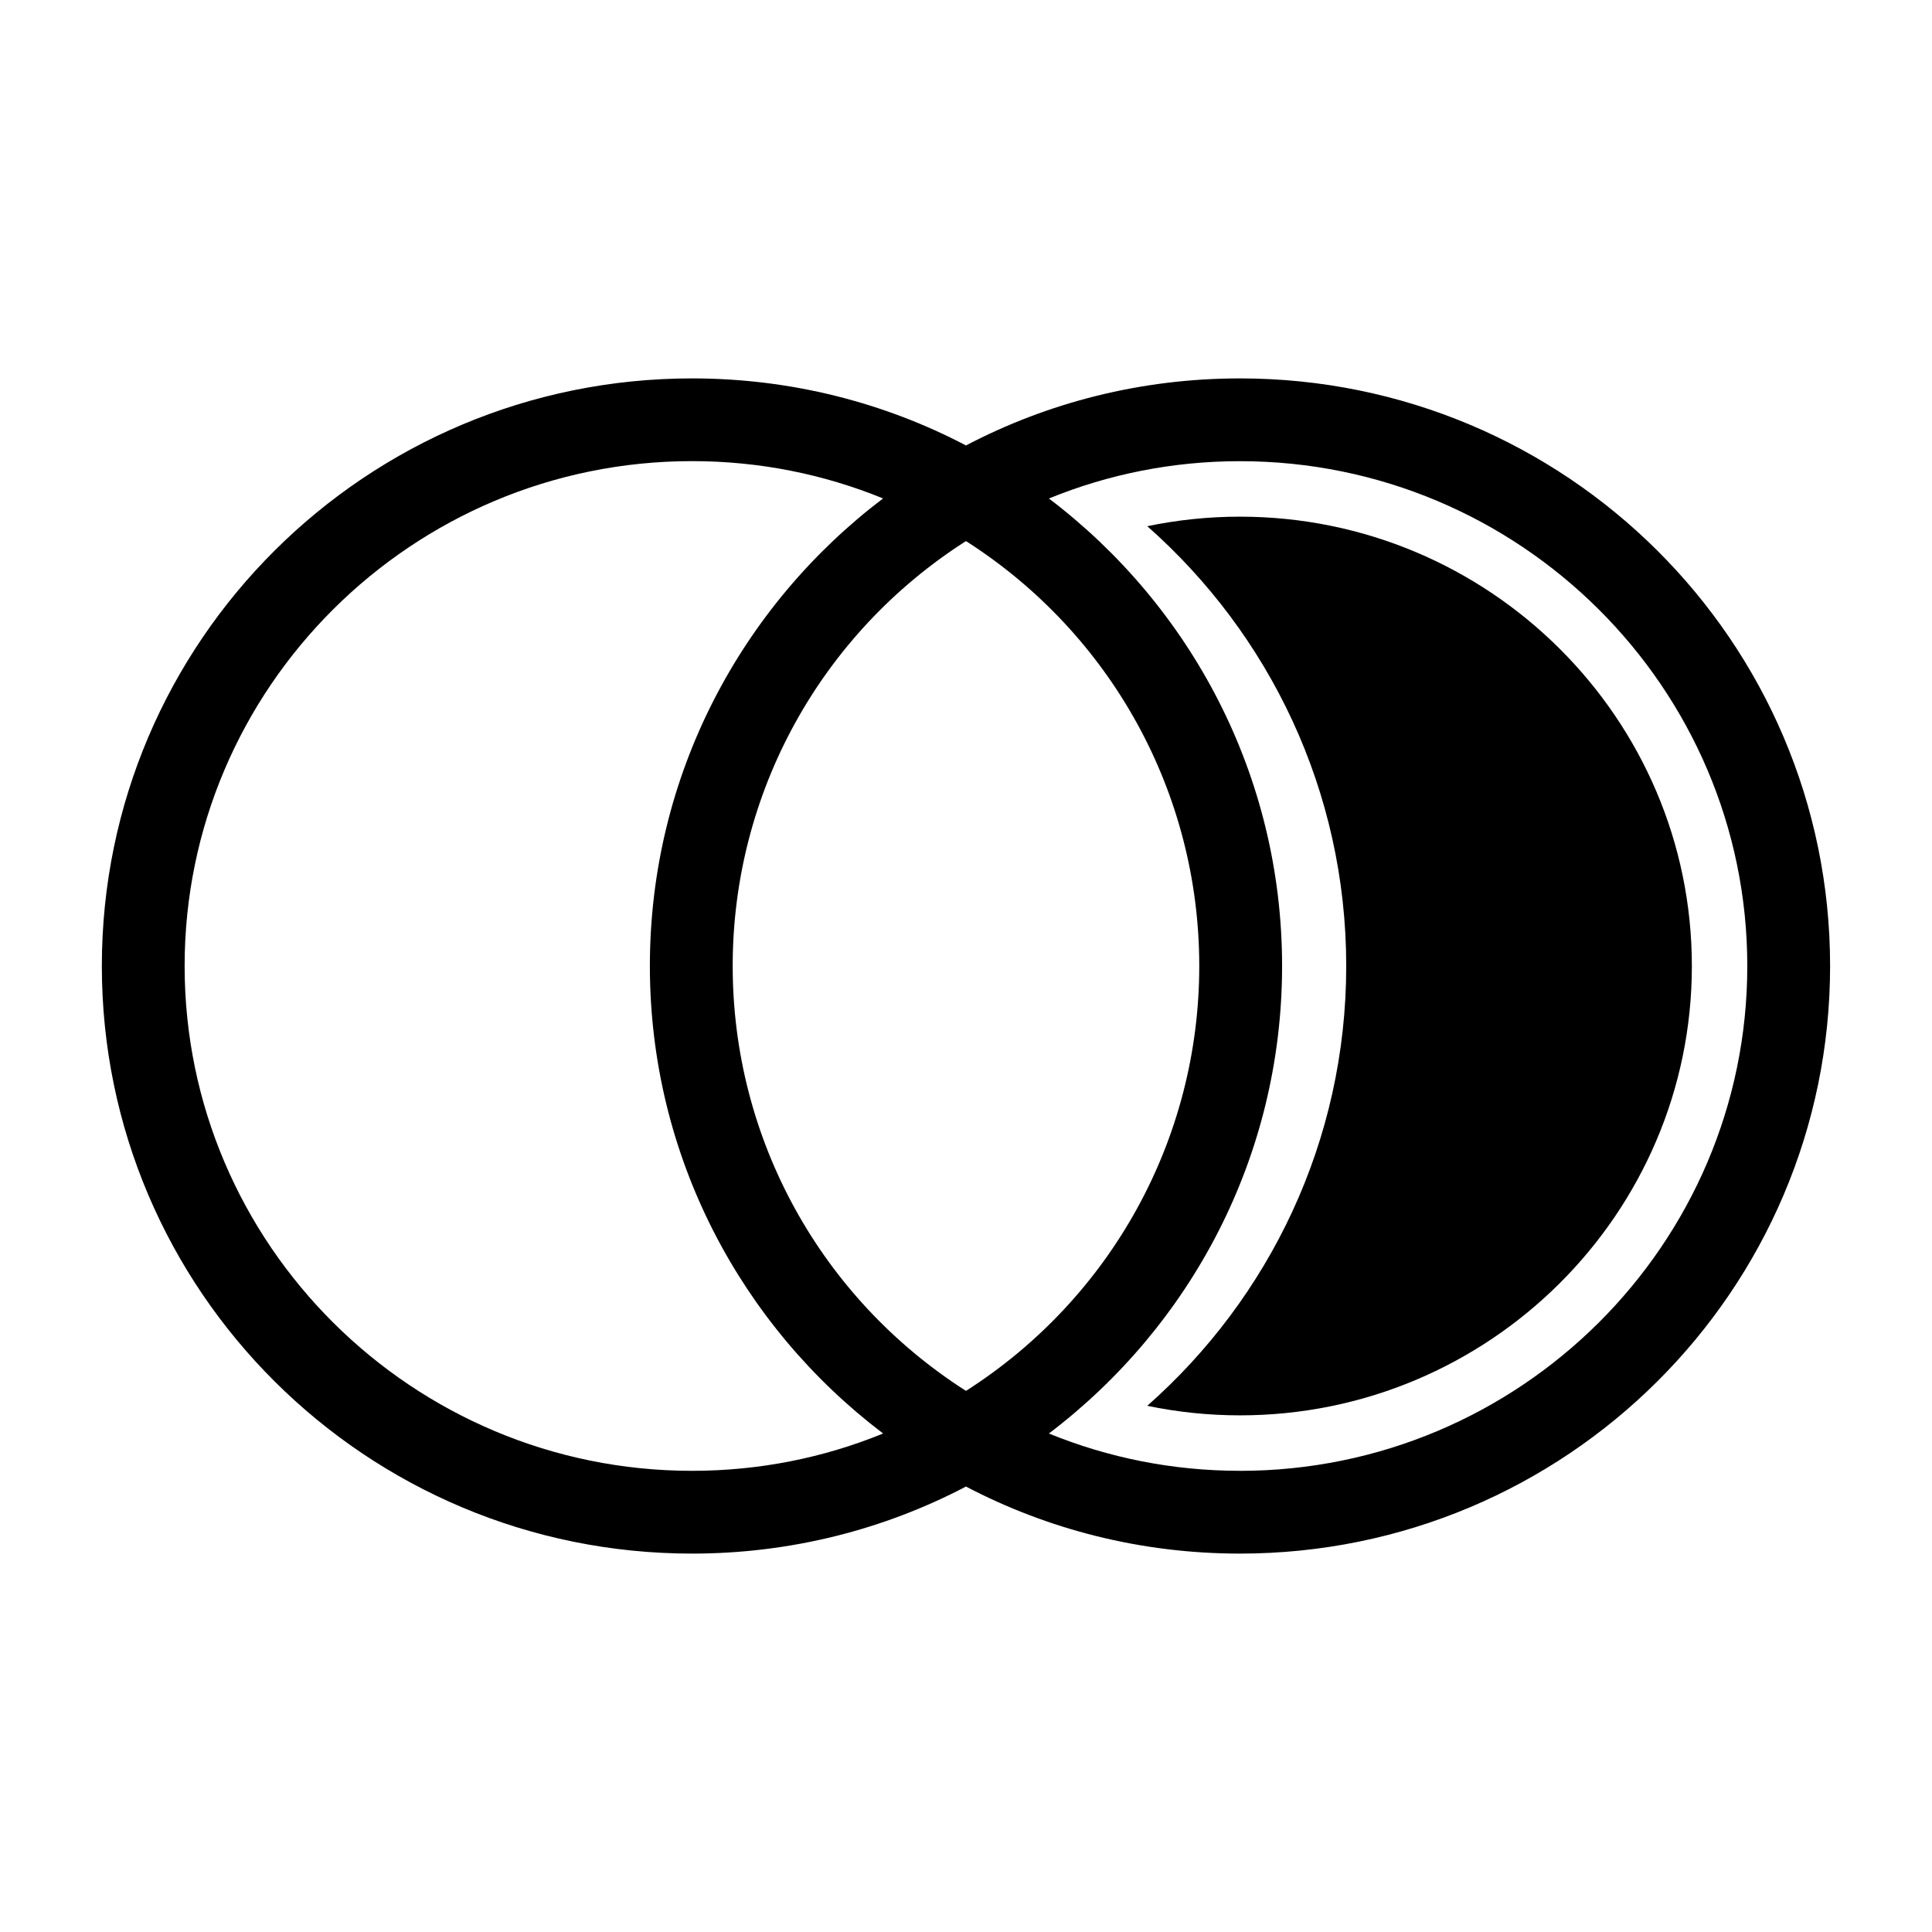 <?xml version="1.0" encoding="UTF-8"?>
<!-- Uploaded to: SVG Repo, www.svgrepo.com, Generator: SVG Repo Mixer Tools -->
<svg fill="#000000" width="800px" height="800px" version="1.1" viewBox="144 144 512 512" xmlns="http://www.w3.org/2000/svg">
 <g>
  <path d="m472.61 280.92c-8.422 0-16.641 0.879-24.57 2.531 32.32 28.527 52.723 70.156 52.723 116.55 0 46.391-20.398 88.023-52.727 116.55 7.938 1.652 16.152 2.531 24.574 2.531 66.027 0 119.75-53.418 119.75-119.08 0-65.66-53.727-119.08-119.75-119.08z"/>
  <path d="m472.59 244.28c-26.199 0-50.93 6.41-72.594 17.77-21.664-11.359-46.398-17.77-72.598-17.77-86.379 0-156.41 69.707-156.41 155.72 0 86.008 70.031 155.72 156.41 155.72 26.199 0 50.93-6.414 72.594-17.77 21.664 11.355 46.395 17.77 72.594 17.77 86.379 0 156.41-69.715 156.41-155.72 0-86.016-70.031-155.72-156.41-155.72zm-94.672 279.66c-15.617 6.371-32.656 9.844-50.52 9.844-74.148-0.004-134.47-60.008-134.47-133.79 0-73.785 60.32-133.79 134.47-133.79 17.863 0 34.898 3.481 50.52 9.848 0.031 0.016 0.062 0.027 0.098 0.043-37.516 28.449-61.793 73.312-61.793 123.89s24.277 95.445 61.789 123.89c-0.031 0.02-0.066 0.027-0.098 0.047zm22.137-11.375c-0.02-0.016-0.035-0.023-0.059-0.035-0.02 0.016-0.043 0.023-0.059 0.035-38.375-24.535-61.766-66.672-61.766-112.57 0-45.898 23.391-88.027 61.762-112.57 0.02 0.008 0.035 0.023 0.059 0.035 0.02-0.008 0.043-0.023 0.059-0.035 38.375 24.539 61.766 66.672 61.766 112.57 0 45.895-23.391 88.031-61.762 112.57zm72.535 21.215c-17.852 0-34.895-3.481-50.516-9.844-0.027-0.02-0.062-0.027-0.098-0.047 37.504-28.449 61.789-73.309 61.789-123.89s-24.285-95.445-61.789-123.89c0.035-0.016 0.074-0.027 0.098-0.043 15.617-6.367 32.656-9.848 50.516-9.848 74.148 0 134.46 60 134.46 133.79 0.004 73.777-60.312 133.78-134.46 133.78z"/>
 </g>
</svg>